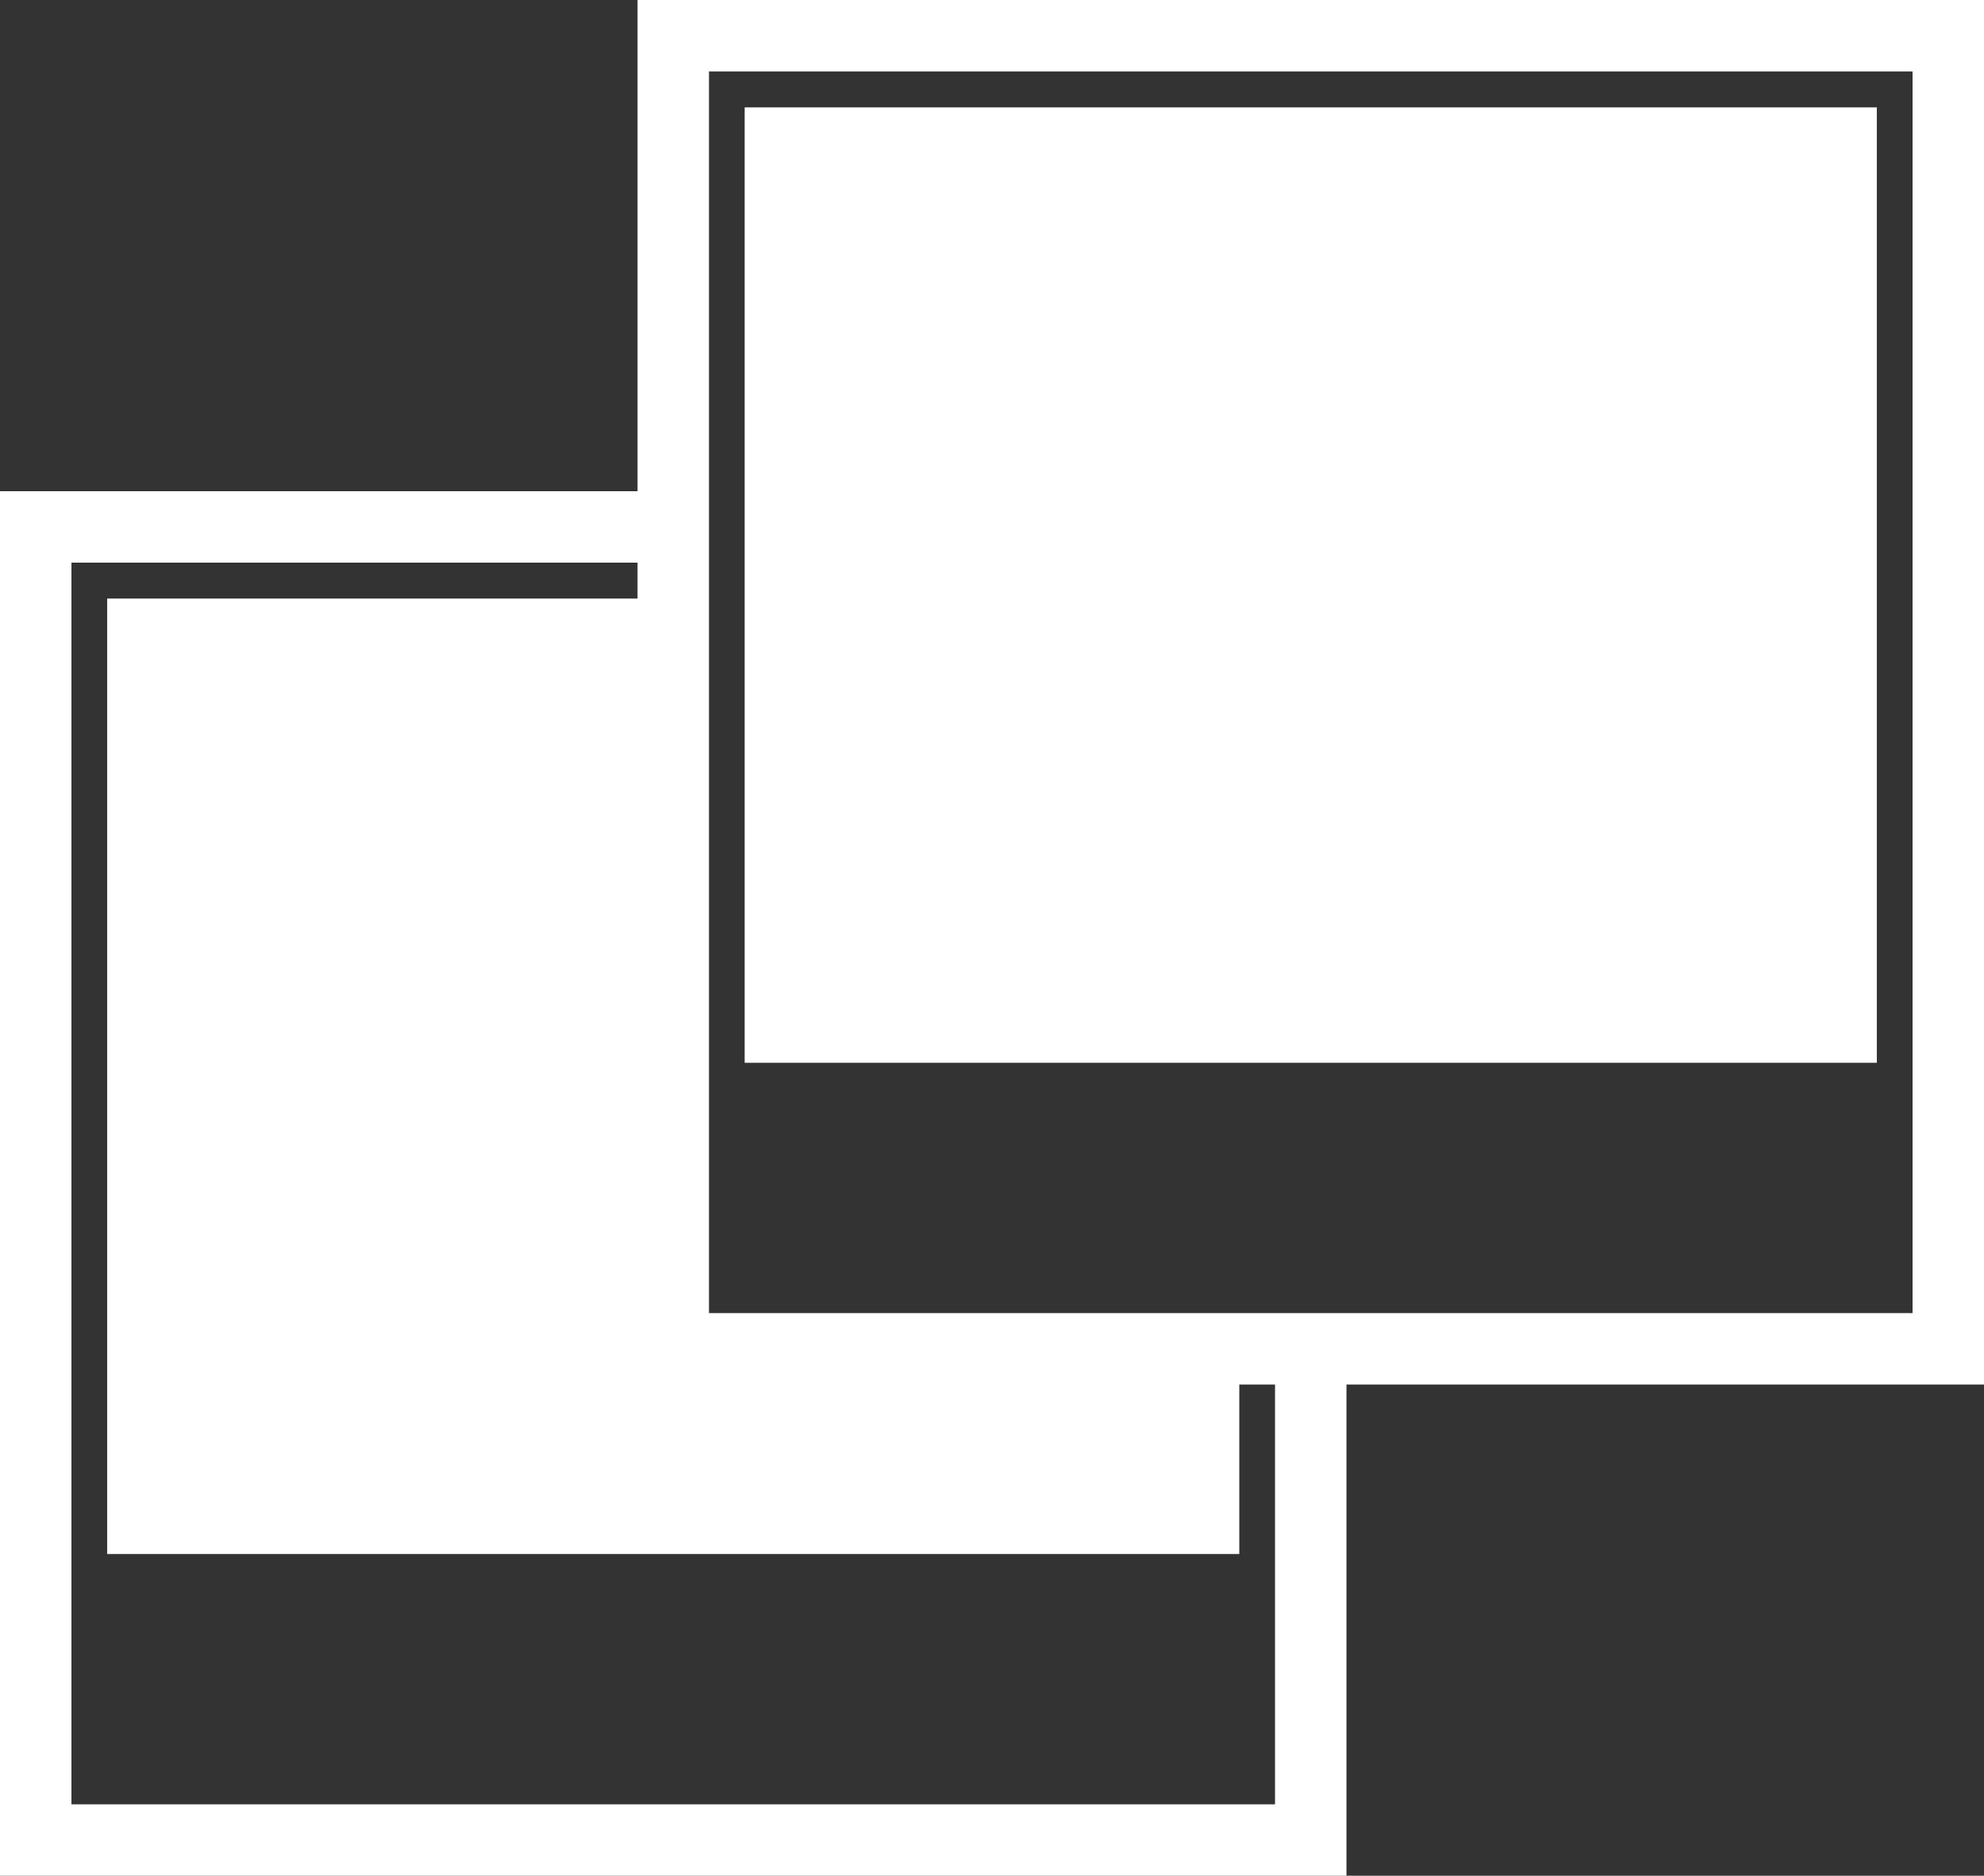 <svg xmlns="http://www.w3.org/2000/svg" width="331.364" height="313.296" viewBox="0 0 331.364 313.296">
  <rect x="0" y="0" width="331.364" height="313.296" fill="#333333" stroke="none"/>
  <g id="foto-duplicada" transform="translate(0 -9.034)">
    <g id="Group_1" data-name="Group 1">
      <path id="Path_1" data-name="Path 1" d="M106.479,9.034V91.078H0V322.33H224.885V240.286H331.364V9.034ZM212.952,310.4H11.934V103.012h94.545v6H17.9V268.593H206.985V240.286h5.967ZM319.43,228.352H118.412V20.968H319.43Z" fill="#fff"/>
      <path id="Path_2" data-name="Path 2" d="M206.985,186.548H313.464V26.97H124.374V186.549h82.611Z" fill="#fff"/>
    </g>
  </g>
</svg>
